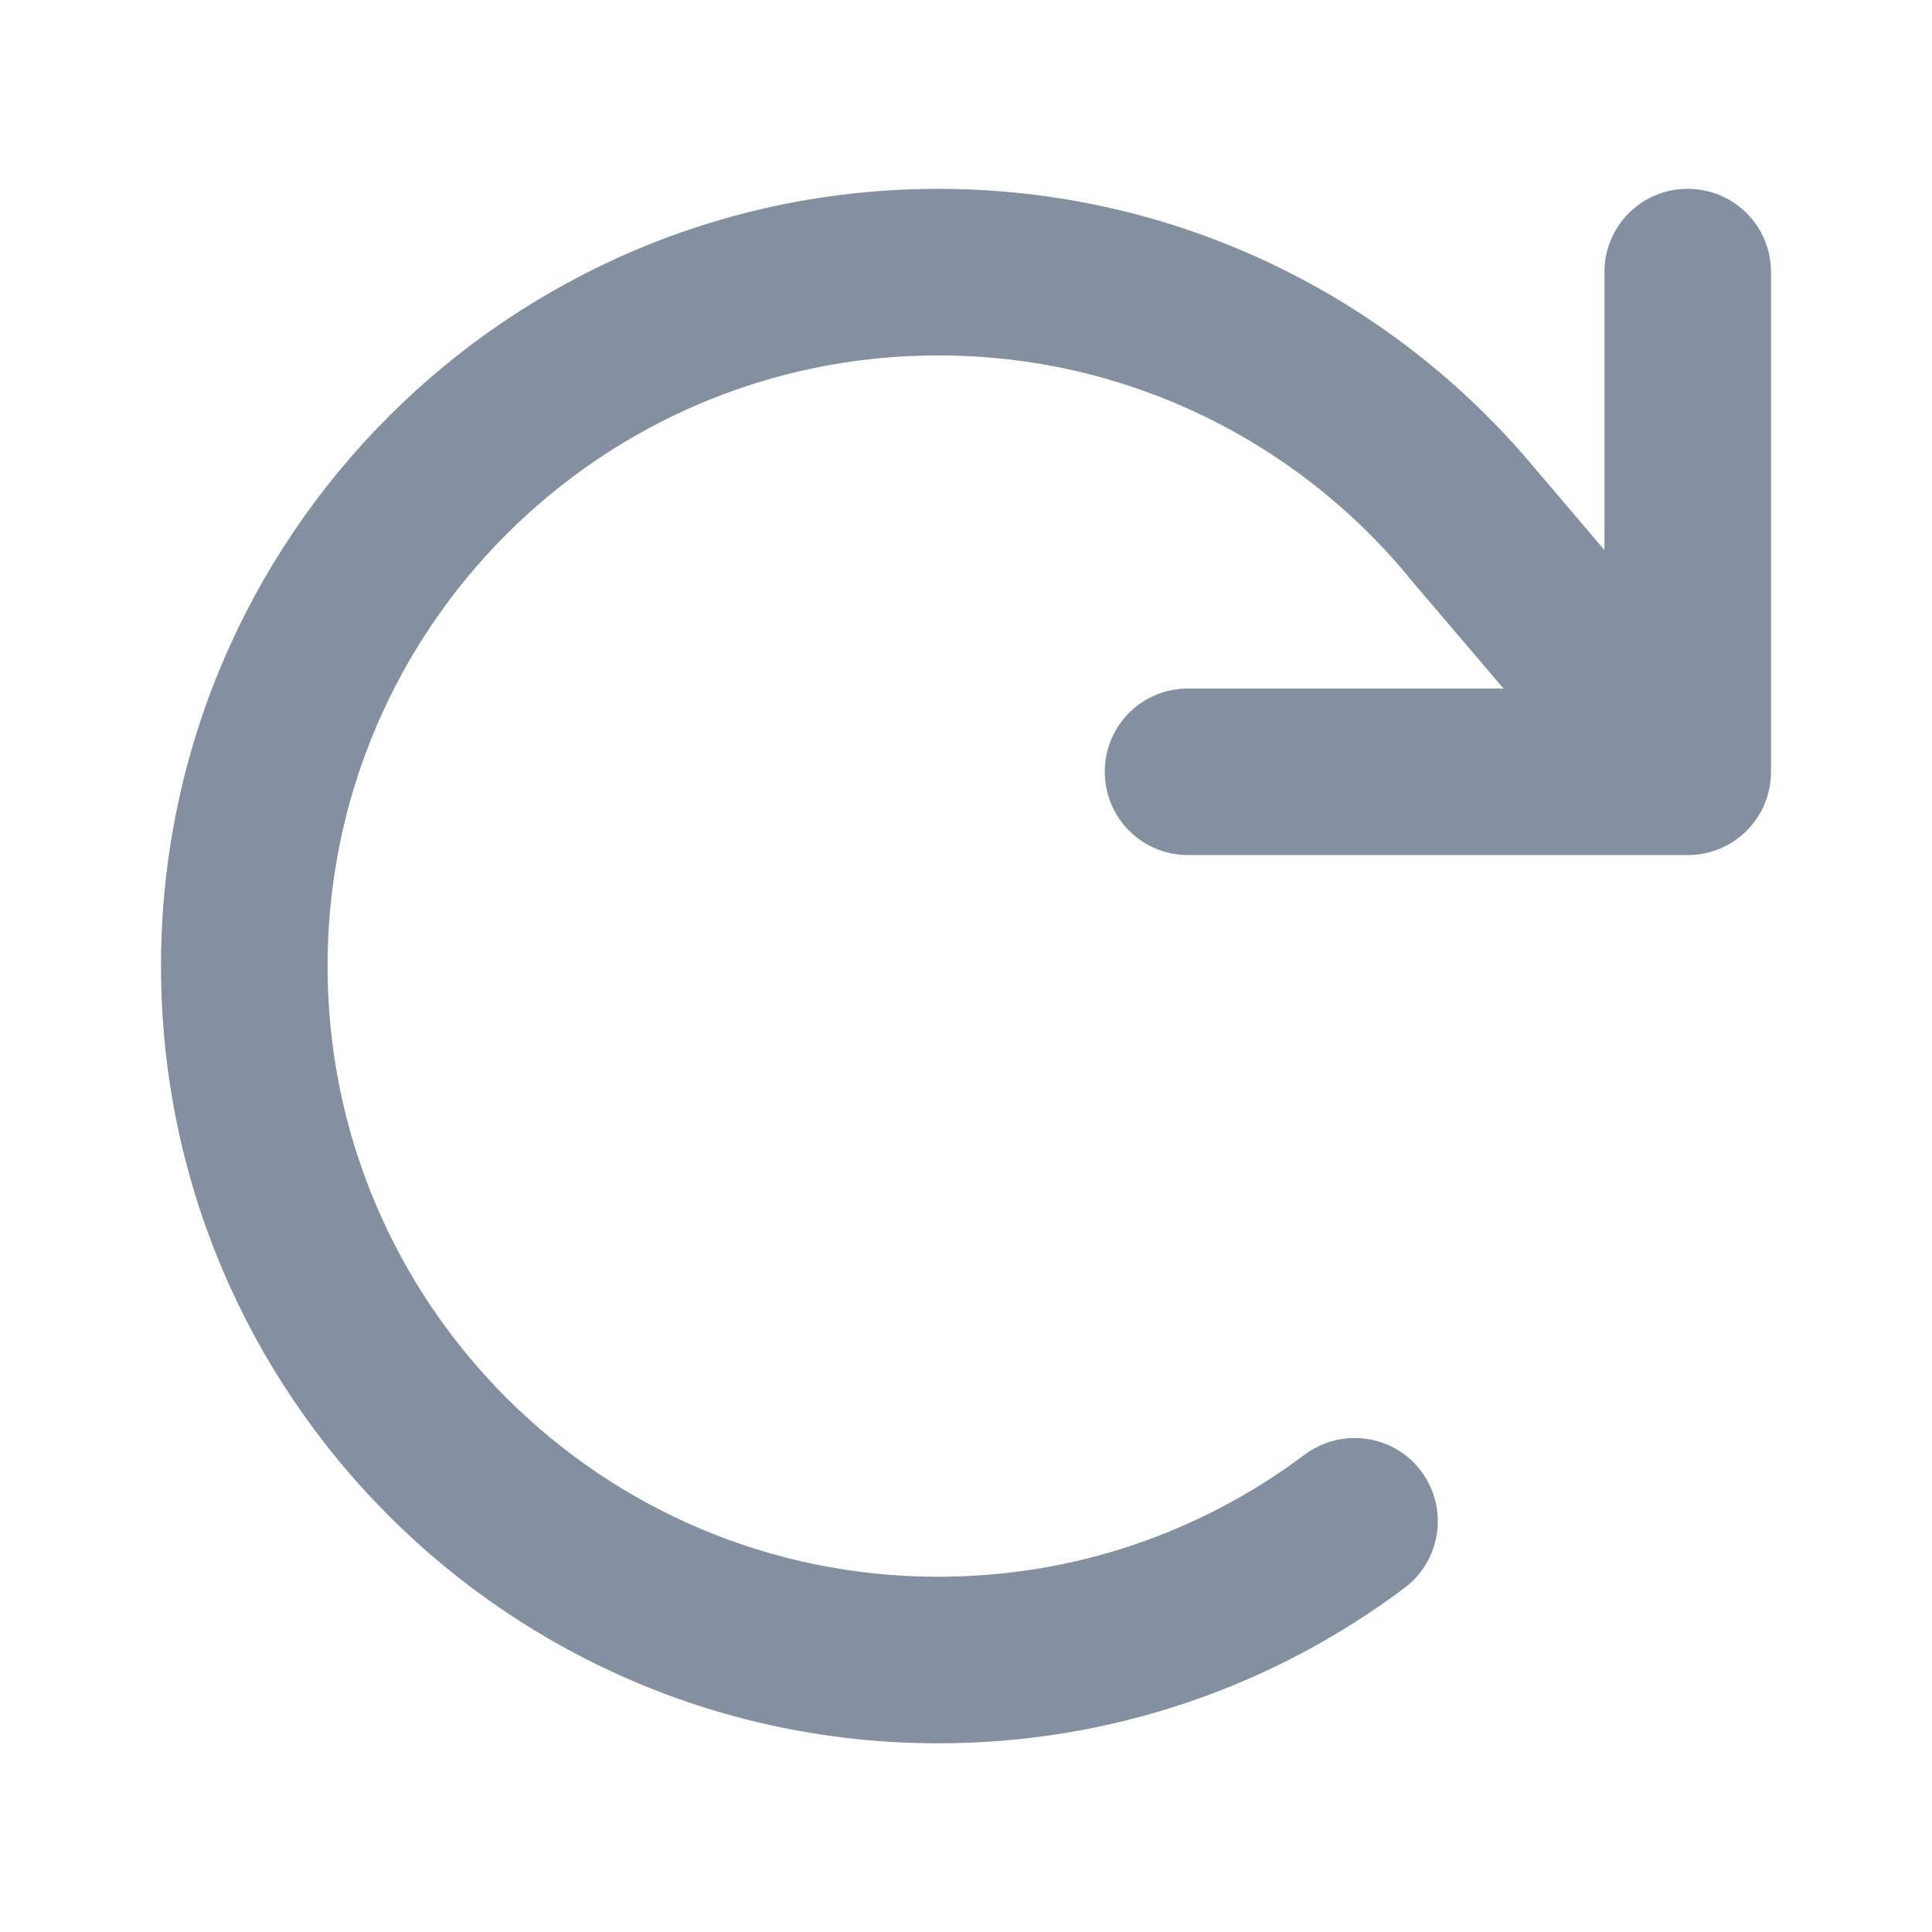 <svg width="24" height="24" viewBox="0 0 24 24" fill="none" xmlns="http://www.w3.org/2000/svg">
<path d="M20.965 10.622C21.539 10.622 22 10.16 22 9.587V3.38C22 2.807 21.539 2.346 20.965 2.346C20.392 2.346 19.931 2.807 19.931 3.38V6.833L19.069 5.82C17.302 3.699 14.634 2.346 11.655 2.346C6.323 2.346 2 6.669 2 12.001C2 17.333 6.323 21.656 11.655 21.656C13.828 21.656 15.836 20.936 17.448 19.725C17.905 19.38 17.996 18.734 17.655 18.277C17.315 17.82 16.664 17.729 16.207 18.07C14.94 19.022 13.366 19.587 11.655 19.587C7.466 19.587 4.069 16.191 4.069 12.001C4.069 7.811 7.466 4.415 11.655 4.415C13.996 4.415 16.09 5.475 17.483 7.147L17.487 7.156L18.677 8.553H14.759C14.185 8.553 13.724 9.014 13.724 9.587C13.724 10.16 14.185 10.622 14.759 10.622H20.965Z" fill="#848F9F"/>
</svg>
